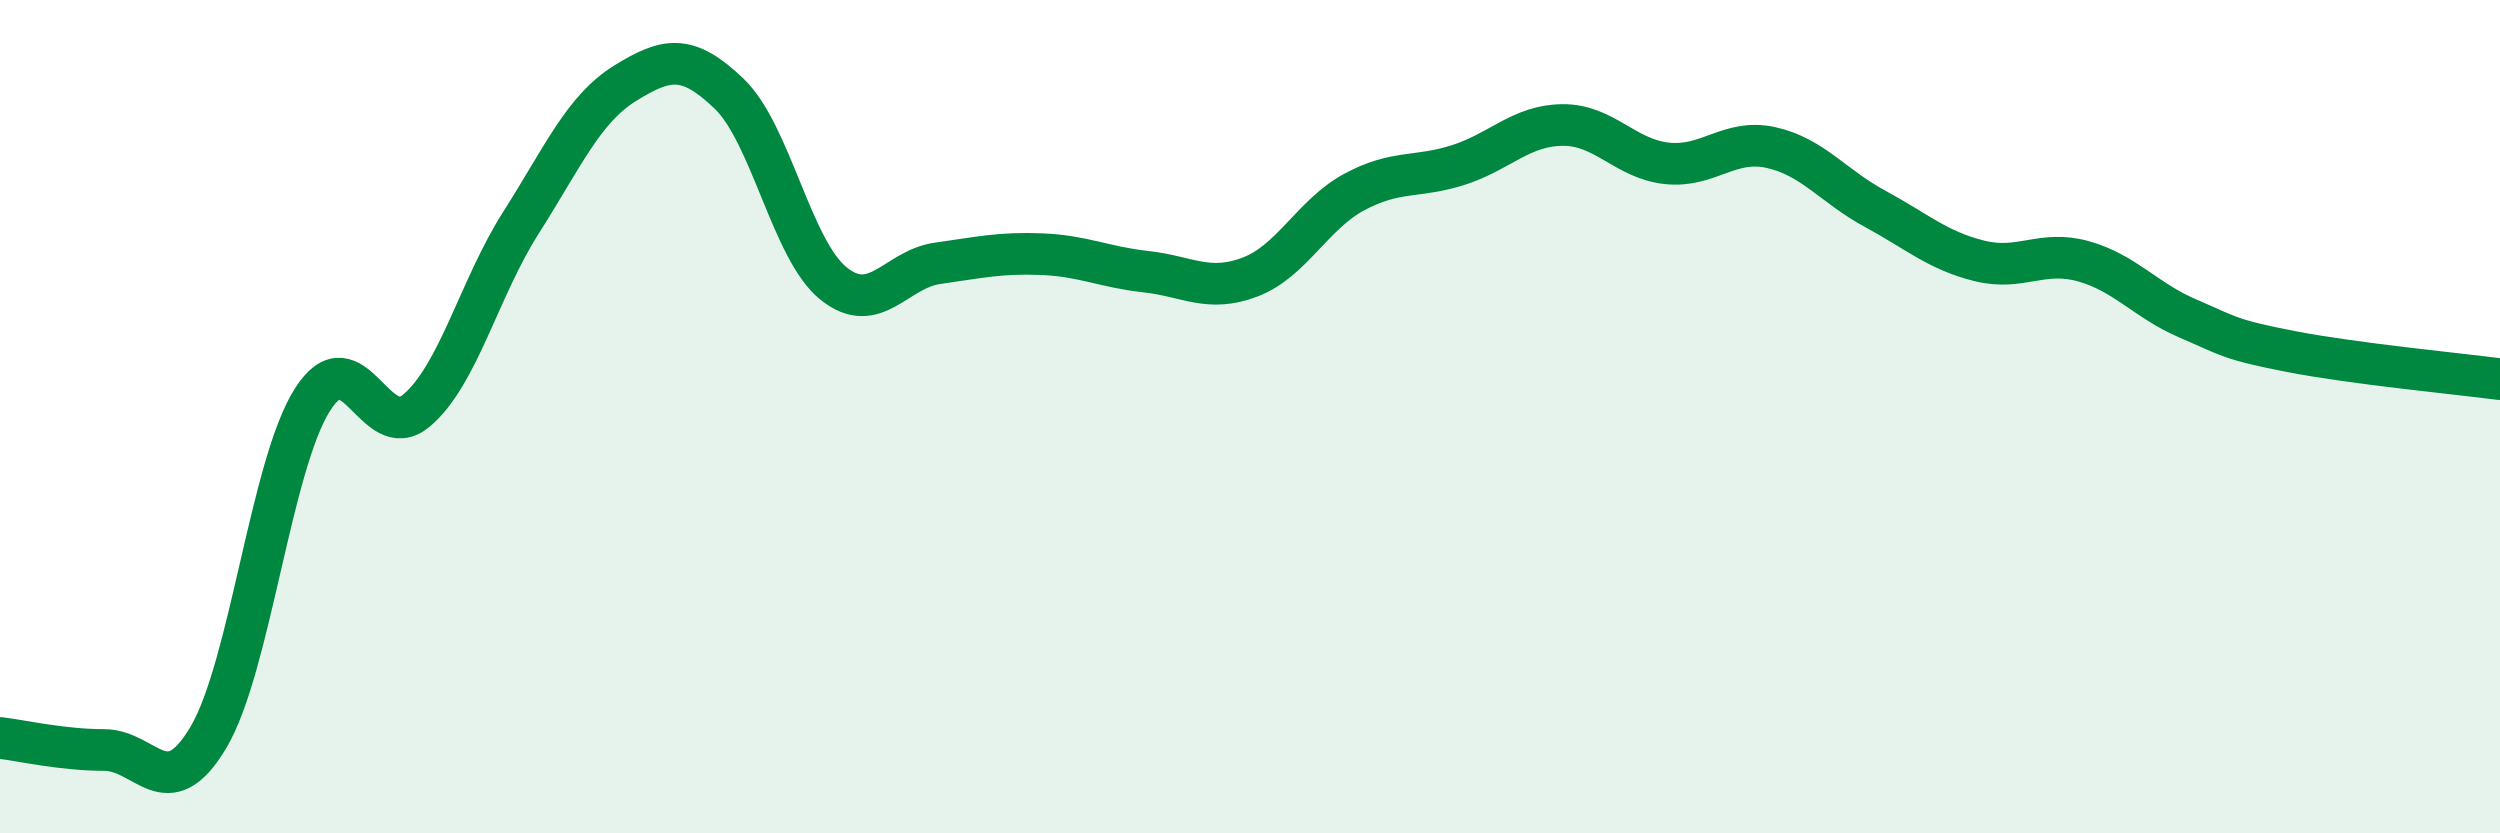 
    <svg width="60" height="20" viewBox="0 0 60 20" xmlns="http://www.w3.org/2000/svg">
      <path
        d="M 0,17.71 C 0.5,17.77 1.5,18 2.5,18 C 3.5,18 4,19.38 5,17.7 C 6,16.02 6.5,11.16 7.5,9.59 C 8.5,8.02 9,10.7 10,9.85 C 11,9 11.5,6.92 12.5,5.35 C 13.5,3.78 14,2.62 15,2 C 16,1.38 16.5,1.29 17.5,2.25 C 18.5,3.21 19,5.99 20,6.8 C 21,7.61 21.5,6.46 22.5,6.32 C 23.5,6.18 24,6.06 25,6.1 C 26,6.14 26.5,6.41 27.5,6.52 C 28.5,6.63 29,7.03 30,6.65 C 31,6.27 31.5,5.15 32.5,4.61 C 33.5,4.07 34,4.28 35,3.96 C 36,3.64 36.5,3.01 37.5,3 C 38.5,2.99 39,3.81 40,3.92 C 41,4.03 41.5,3.32 42.5,3.54 C 43.5,3.76 44,4.47 45,5.01 C 46,5.55 46.5,6.01 47.5,6.26 C 48.5,6.51 49,5.99 50,6.27 C 51,6.55 51.5,7.21 52.5,7.64 C 53.5,8.07 53.5,8.15 55,8.44 C 56.5,8.73 59,8.97 60,9.1L60 20L0 20Z"
        fill="#008740"
        opacity="0.1"
        stroke-linecap="round"
        stroke-linejoin="round"
      />
      <path
        d="M 0,17.71 C 0.5,17.77 1.5,18 2.5,18 C 3.5,18 4,19.38 5,17.7 C 6,16.02 6.5,11.16 7.5,9.59 C 8.5,8.02 9,10.7 10,9.85 C 11,9 11.5,6.92 12.5,5.35 C 13.5,3.78 14,2.62 15,2 C 16,1.38 16.5,1.29 17.5,2.25 C 18.5,3.21 19,5.99 20,6.8 C 21,7.61 21.5,6.46 22.5,6.32 C 23.5,6.18 24,6.06 25,6.1 C 26,6.14 26.5,6.41 27.5,6.52 C 28.5,6.63 29,7.03 30,6.65 C 31,6.27 31.5,5.15 32.5,4.61 C 33.5,4.07 34,4.28 35,3.96 C 36,3.64 36.5,3.01 37.5,3 C 38.5,2.99 39,3.81 40,3.92 C 41,4.03 41.5,3.32 42.5,3.54 C 43.5,3.76 44,4.47 45,5.01 C 46,5.55 46.5,6.01 47.5,6.26 C 48.5,6.51 49,5.99 50,6.27 C 51,6.55 51.5,7.21 52.5,7.64 C 53.5,8.07 53.5,8.15 55,8.44 C 56.5,8.73 59,8.97 60,9.1"
        stroke="#008740"
        stroke-width="1"
        fill="none"
        stroke-linecap="round"
        stroke-linejoin="round"
      />
    </svg>
  